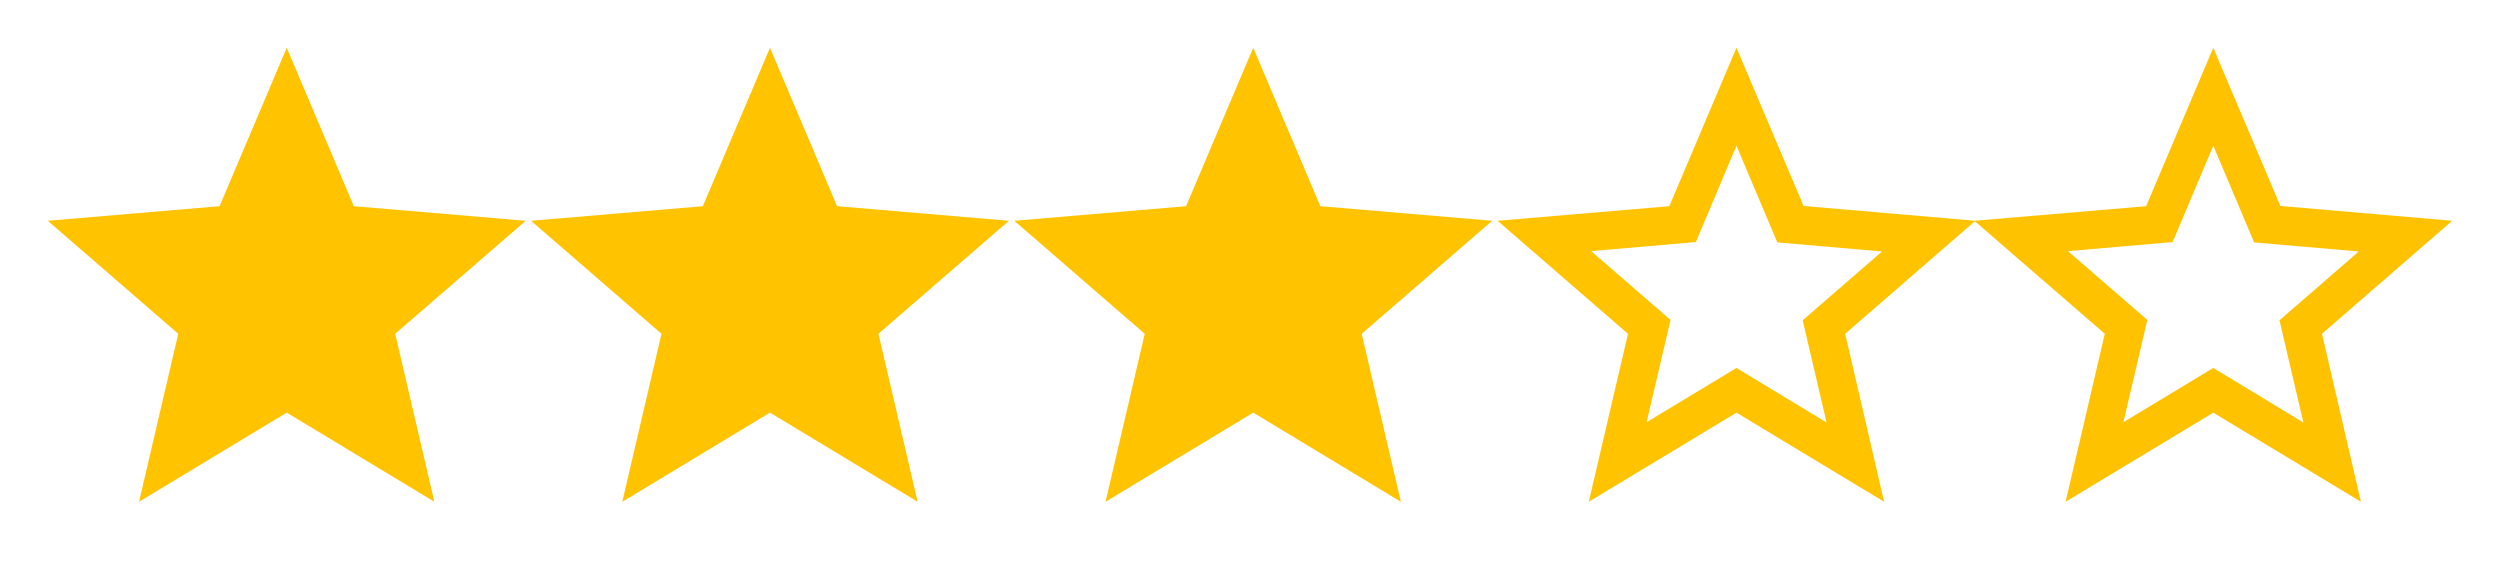 <svg xmlns="http://www.w3.org/2000/svg" width="77.6" height="17.8" viewBox="0 0 77.6 17.8">
  <g id="Group_27" data-name="Group 27" transform="translate(-1122 63.8)">
    <g id="ic_star_black_24px" transform="translate(1167 -63.8)">
      <path id="Path_33" data-name="Path 33" d="M0,0H17.8V17.8H0Z" fill="none"/>
      <path id="Path_34" data-name="Path 34" d="M16.833,7.37,11.5,6.91,9.417,2,7.333,6.917,2,7.37l4.05,3.508L4.833,16.092l4.584-2.766L14,16.092l-1.209-5.214ZM9.417,11.938,6.628,13.622l.742-3.174L4.907,8.312,8.156,8.03,9.417,5.041l1.268,3,3.249.282-2.462,2.136.742,3.174Z" transform="translate(-0.517 -0.517)" fill="#ffc300"/>
      <path id="Path_35" data-name="Path 35" d="M0,0H17.8V17.8H0Z" fill="none"/>
    </g>
    <g id="ic_star_black_24px-2" data-name="ic_star_black_24px" transform="translate(1152 -63.8)">
      <path id="Path_33-2" data-name="Path 33" d="M0,0H17.8V17.8H0Z" fill="none"/>
      <path id="Path_34-2" data-name="Path 34" d="M9.417,13.325,14,16.092l-1.216-5.214,4.05-3.508L11.5,6.917,9.417,2,7.333,6.917,2,7.37l4.05,3.508L4.833,16.092Z" transform="translate(-0.517 -0.517)" fill="#ffc300"/>
      <path id="Path_35-2" data-name="Path 35" d="M0,0H17.8V17.8H0Z" fill="none"/>
    </g>
    <g id="ic_star_black_24px-3" data-name="ic_star_black_24px" transform="translate(1137 -63.8)">
      <path id="Path_33-3" data-name="Path 33" d="M0,0H17.8V17.8H0Z" fill="none"/>
      <path id="Path_34-3" data-name="Path 34" d="M9.417,13.325,14,16.092l-1.216-5.214,4.05-3.508L11.5,6.917,9.417,2,7.333,6.917,2,7.37l4.05,3.508L4.833,16.092Z" transform="translate(-0.517 -0.517)" fill="#ffc300"/>
      <path id="Path_35-3" data-name="Path 35" d="M0,0H17.8V17.8H0Z" fill="none"/>
    </g>
    <g id="ic_star_black_24px-4" data-name="ic_star_black_24px" transform="translate(1122 -63.8)">
      <path id="Path_33-4" data-name="Path 33" d="M0,0H17.8V17.8H0Z" fill="none"/>
      <path id="Path_34-4" data-name="Path 34" d="M9.417,13.325,14,16.092l-1.216-5.214,4.05-3.508L11.5,6.917,9.417,2,7.333,6.917,2,7.37l4.05,3.508L4.833,16.092Z" transform="translate(-0.517 -0.517)" fill="#ffc300"/>
      <path id="Path_35-4" data-name="Path 35" d="M0,0H17.8V17.8H0Z" fill="none"/>
    </g>
    <g id="ic_star_border_black_24px" transform="translate(1181.8 -63.8)">
      <path id="Path_36" data-name="Path 36" d="M16.833,7.37,11.5,6.91,9.417,2,7.333,6.917,2,7.37l4.05,3.508L4.833,16.092l4.584-2.766L14,16.092l-1.209-5.214ZM9.417,11.938,6.628,13.622l.742-3.174L4.907,8.312,8.156,8.03,9.417,5.041l1.268,3,3.249.282-2.462,2.136.742,3.174Z" transform="translate(-0.517 -0.517)" fill="#ffc200"/>
      <path id="Path_37" data-name="Path 37" d="M0,0H17.8V17.8H0Z" fill="none"/>
    </g>
  </g>
</svg>
